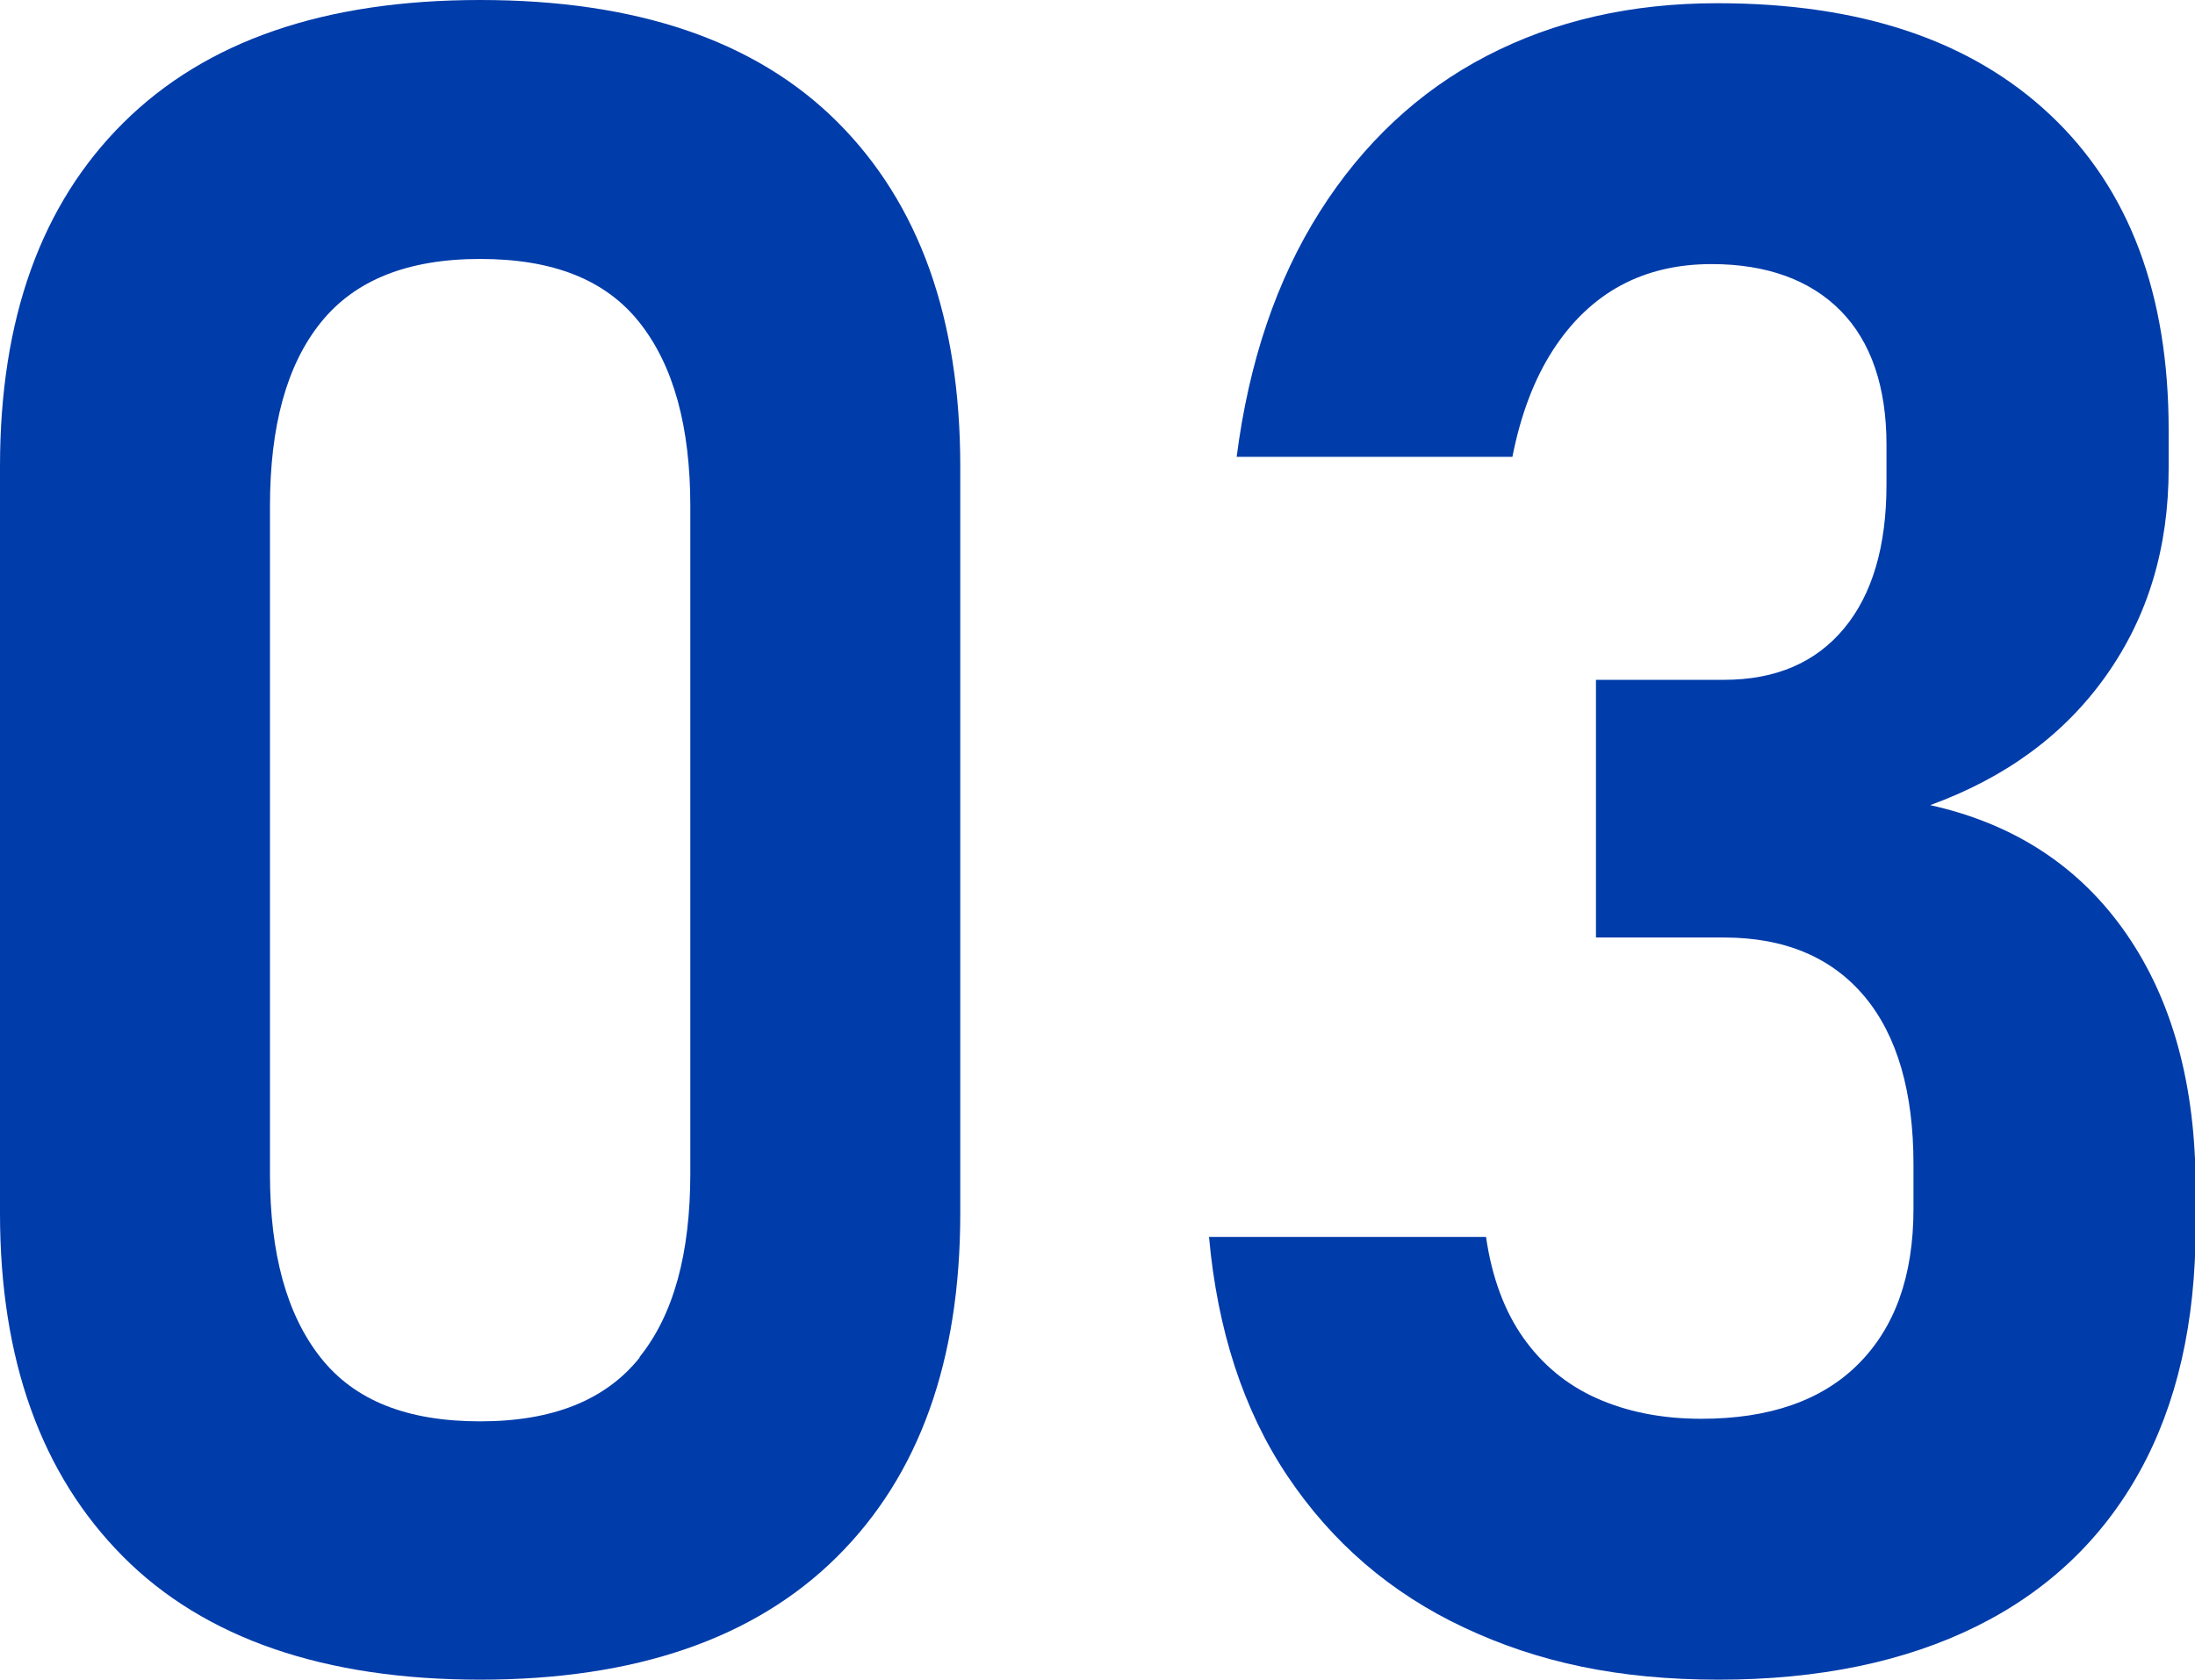 <?xml version="1.0" encoding="UTF-8"?>
<svg id="_レイヤー_2" data-name="レイヤー 2" xmlns="http://www.w3.org/2000/svg" viewBox="0 0 34.15 26.14">
  <defs>
    <style>
      .cls-1 {
        fill: #003caa;
        stroke-width: 0px;
      }
    </style>
  </defs>
  <g id="_レイヤー_2-2" data-name="レイヤー 2">
    <g>
      <path class="cls-1" d="M1.91,24.22c-1.27-1.28-1.91-3.06-1.91-5.34V7.26C0,4.96.64,3.18,1.92,1.91S5.04,0,7.47,0s4.29.63,5.56,1.9,1.91,3.05,1.91,5.36v11.62c0,2.3-.64,4.08-1.92,5.35s-3.13,1.91-5.55,1.91-4.29-.64-5.56-1.92ZM9.95,21.12c.53-.66.79-1.61.79-2.86V7.88c0-1.24-.26-2.19-.79-2.86s-1.35-.99-2.48-.99-1.95.33-2.48.99-.79,1.61-.79,2.86v10.39c0,1.24.26,2.19.79,2.86s1.35.99,2.48.99,1.95-.33,2.48-.99Z"/>
      <path class="cls-1" d="M22.78,25.33c-1.15-.54-2.06-1.33-2.75-2.36s-1.09-2.28-1.22-3.72h4.31c.09.63.29,1.16.58,1.57s.67.73,1.14.94,1.01.32,1.63.32c1.05,0,1.87-.28,2.44-.85s.86-1.37.86-2.42v-.69c0-1.12-.25-2-.76-2.61s-1.24-.92-2.19-.92h-1.99v-4.01h1.99c.81,0,1.43-.27,1.87-.8s.66-1.28.66-2.24v-.62c0-.9-.24-1.6-.71-2.08s-1.15-.73-2.01-.73c-.53,0-1,.11-1.41.33s-.77.56-1.06,1.01-.5,1-.63,1.66h-4.29c.19-1.48.62-2.75,1.29-3.81s1.54-1.88,2.6-2.43S25.38.05,26.72.05c2.23,0,3.95.58,5.18,1.74s1.84,2.79,1.84,4.9v.6c0,1.23-.32,2.3-.97,3.22s-1.56,1.59-2.74,2.02c1.31.29,2.33.96,3.05,2s1.08,2.36,1.08,3.96v.6c0,1.49-.29,2.76-.87,3.81s-1.43,1.86-2.54,2.41-2.45.83-4.01.83-2.81-.27-3.96-.81Z"/>
    </g>
  </g>
</svg>